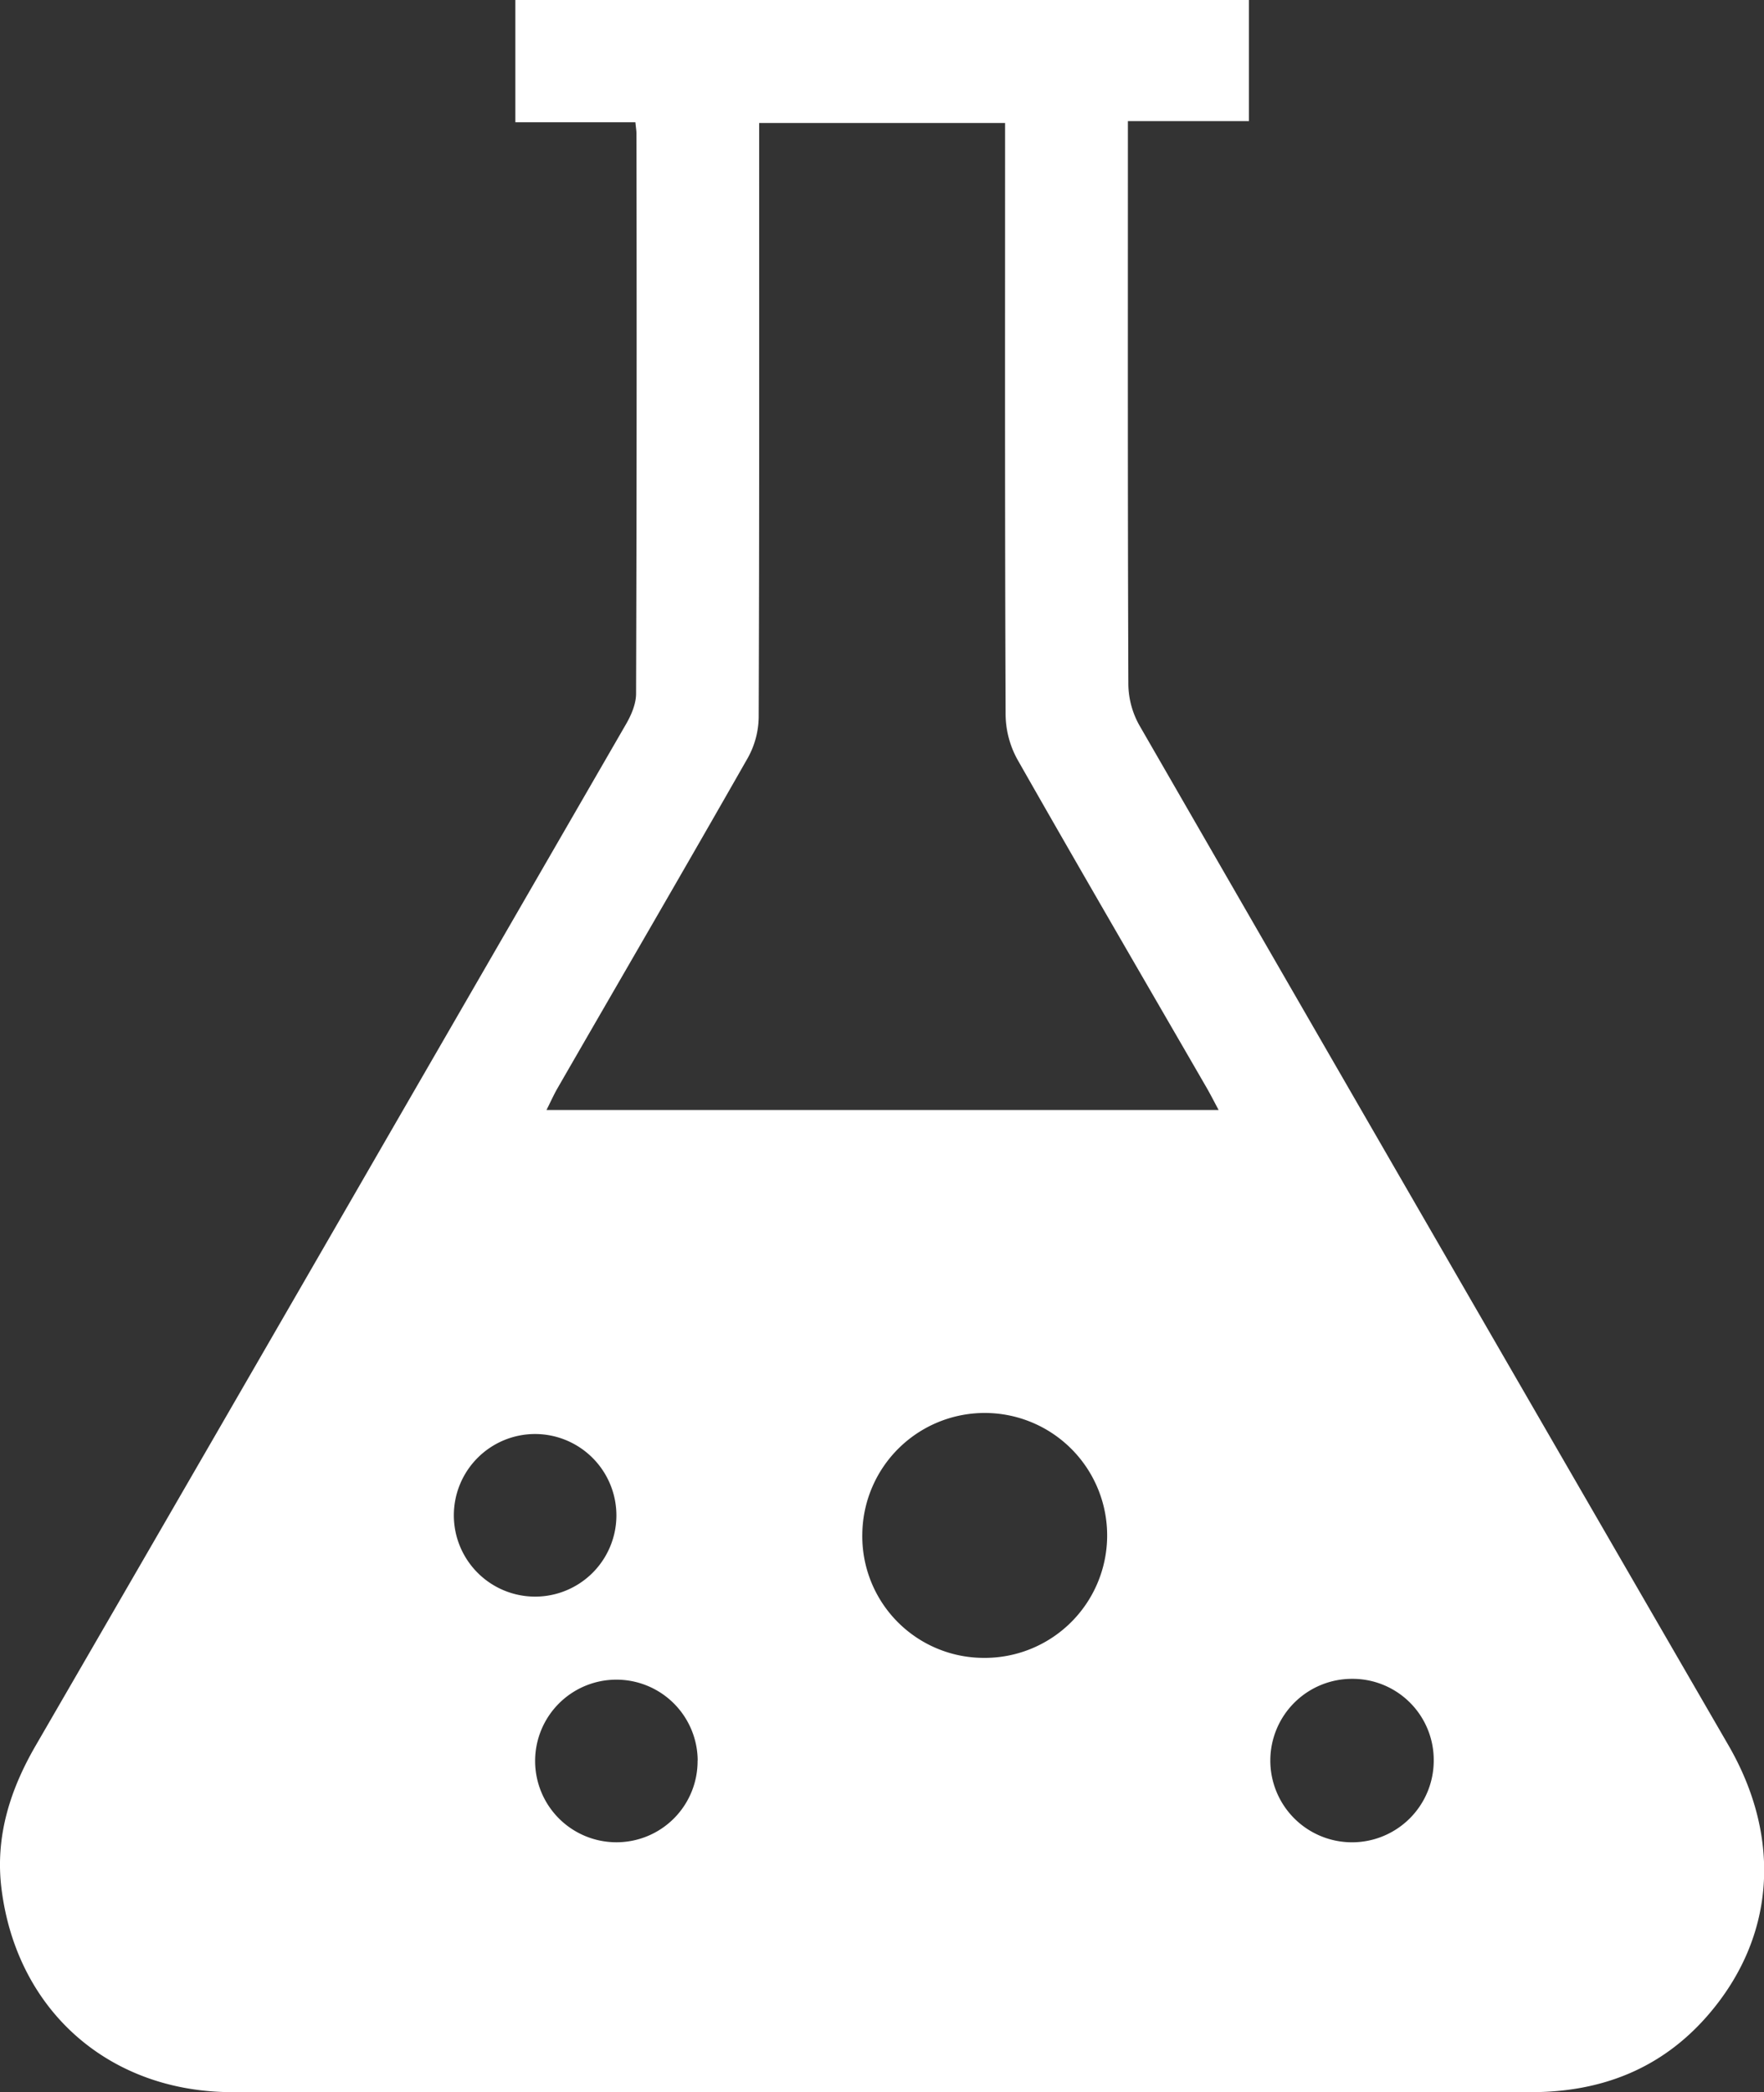 <svg xmlns="http://www.w3.org/2000/svg" viewBox="0 0 538.01 637.93"><rect x="0" y="0" width="538.01" height="637.93" fill="#333333" stroke="none"/><defs><style>.cls-1{fill:#fff;}</style></defs><g id="Layer_2" data-name="Layer 2"><g id="Layer_1-2" data-name="Layer 1"><path class="cls-1" d="M380.92,36.93H344v8.22c0,54.51-.07,109,.14,163.52a26.2,26.2,0,0,0,3.32,12.41q89.7,155.62,179.71,311.07c16.39,28.36,14.22,58.51-6.08,82.09-14.19,16.5-32.63,23.68-54.16,23.67q-127,0-254,0-71.14,0-142.27,0C33.23,637.81,5.16,613.06.47,576c-2-15.79,2.52-30.14,10.4-43.74Q65.49,438,119.92,343.68q35.56-61.51,71.08-123c1.58-2.75,3-6.11,3-9.19q.27-85.42.11-170.83c0-.87-.16-1.74-.32-3.39H157.18V0H380.92Zm-9.25,301.51c-1.6-3-2.58-4.92-3.67-6.81-19.28-33.34-38.67-66.6-57.7-100.07a29,29,0,0,1-3.6-13.66c-.24-57.6-.16-115.19-.16-172.79V37.5h-75v8.34c0,57.6.07,115.19-.14,172.79a26.33,26.33,0,0,1-3.3,12.42c-19.17,33.65-38.67,67.11-58,100.65-1.16,2-2.11,4.14-3.42,6.74ZM300,505.5a37.34,37.34,0,1,0-37-37.81A37.09,37.09,0,0,0,300,505.5Zm-87.21,31.3A24.79,24.79,0,1,0,188,561.72,24.73,24.73,0,0,0,212.76,536.8Zm-49.6-99.56A24.79,24.79,0,1,0,188,462.15,24.84,24.84,0,0,0,163.16,437.24ZM412.5,511.89a24.92,24.92,0,1,0,24.78,25A24.75,24.75,0,0,0,412.5,511.89Z"></path></g></g></svg>